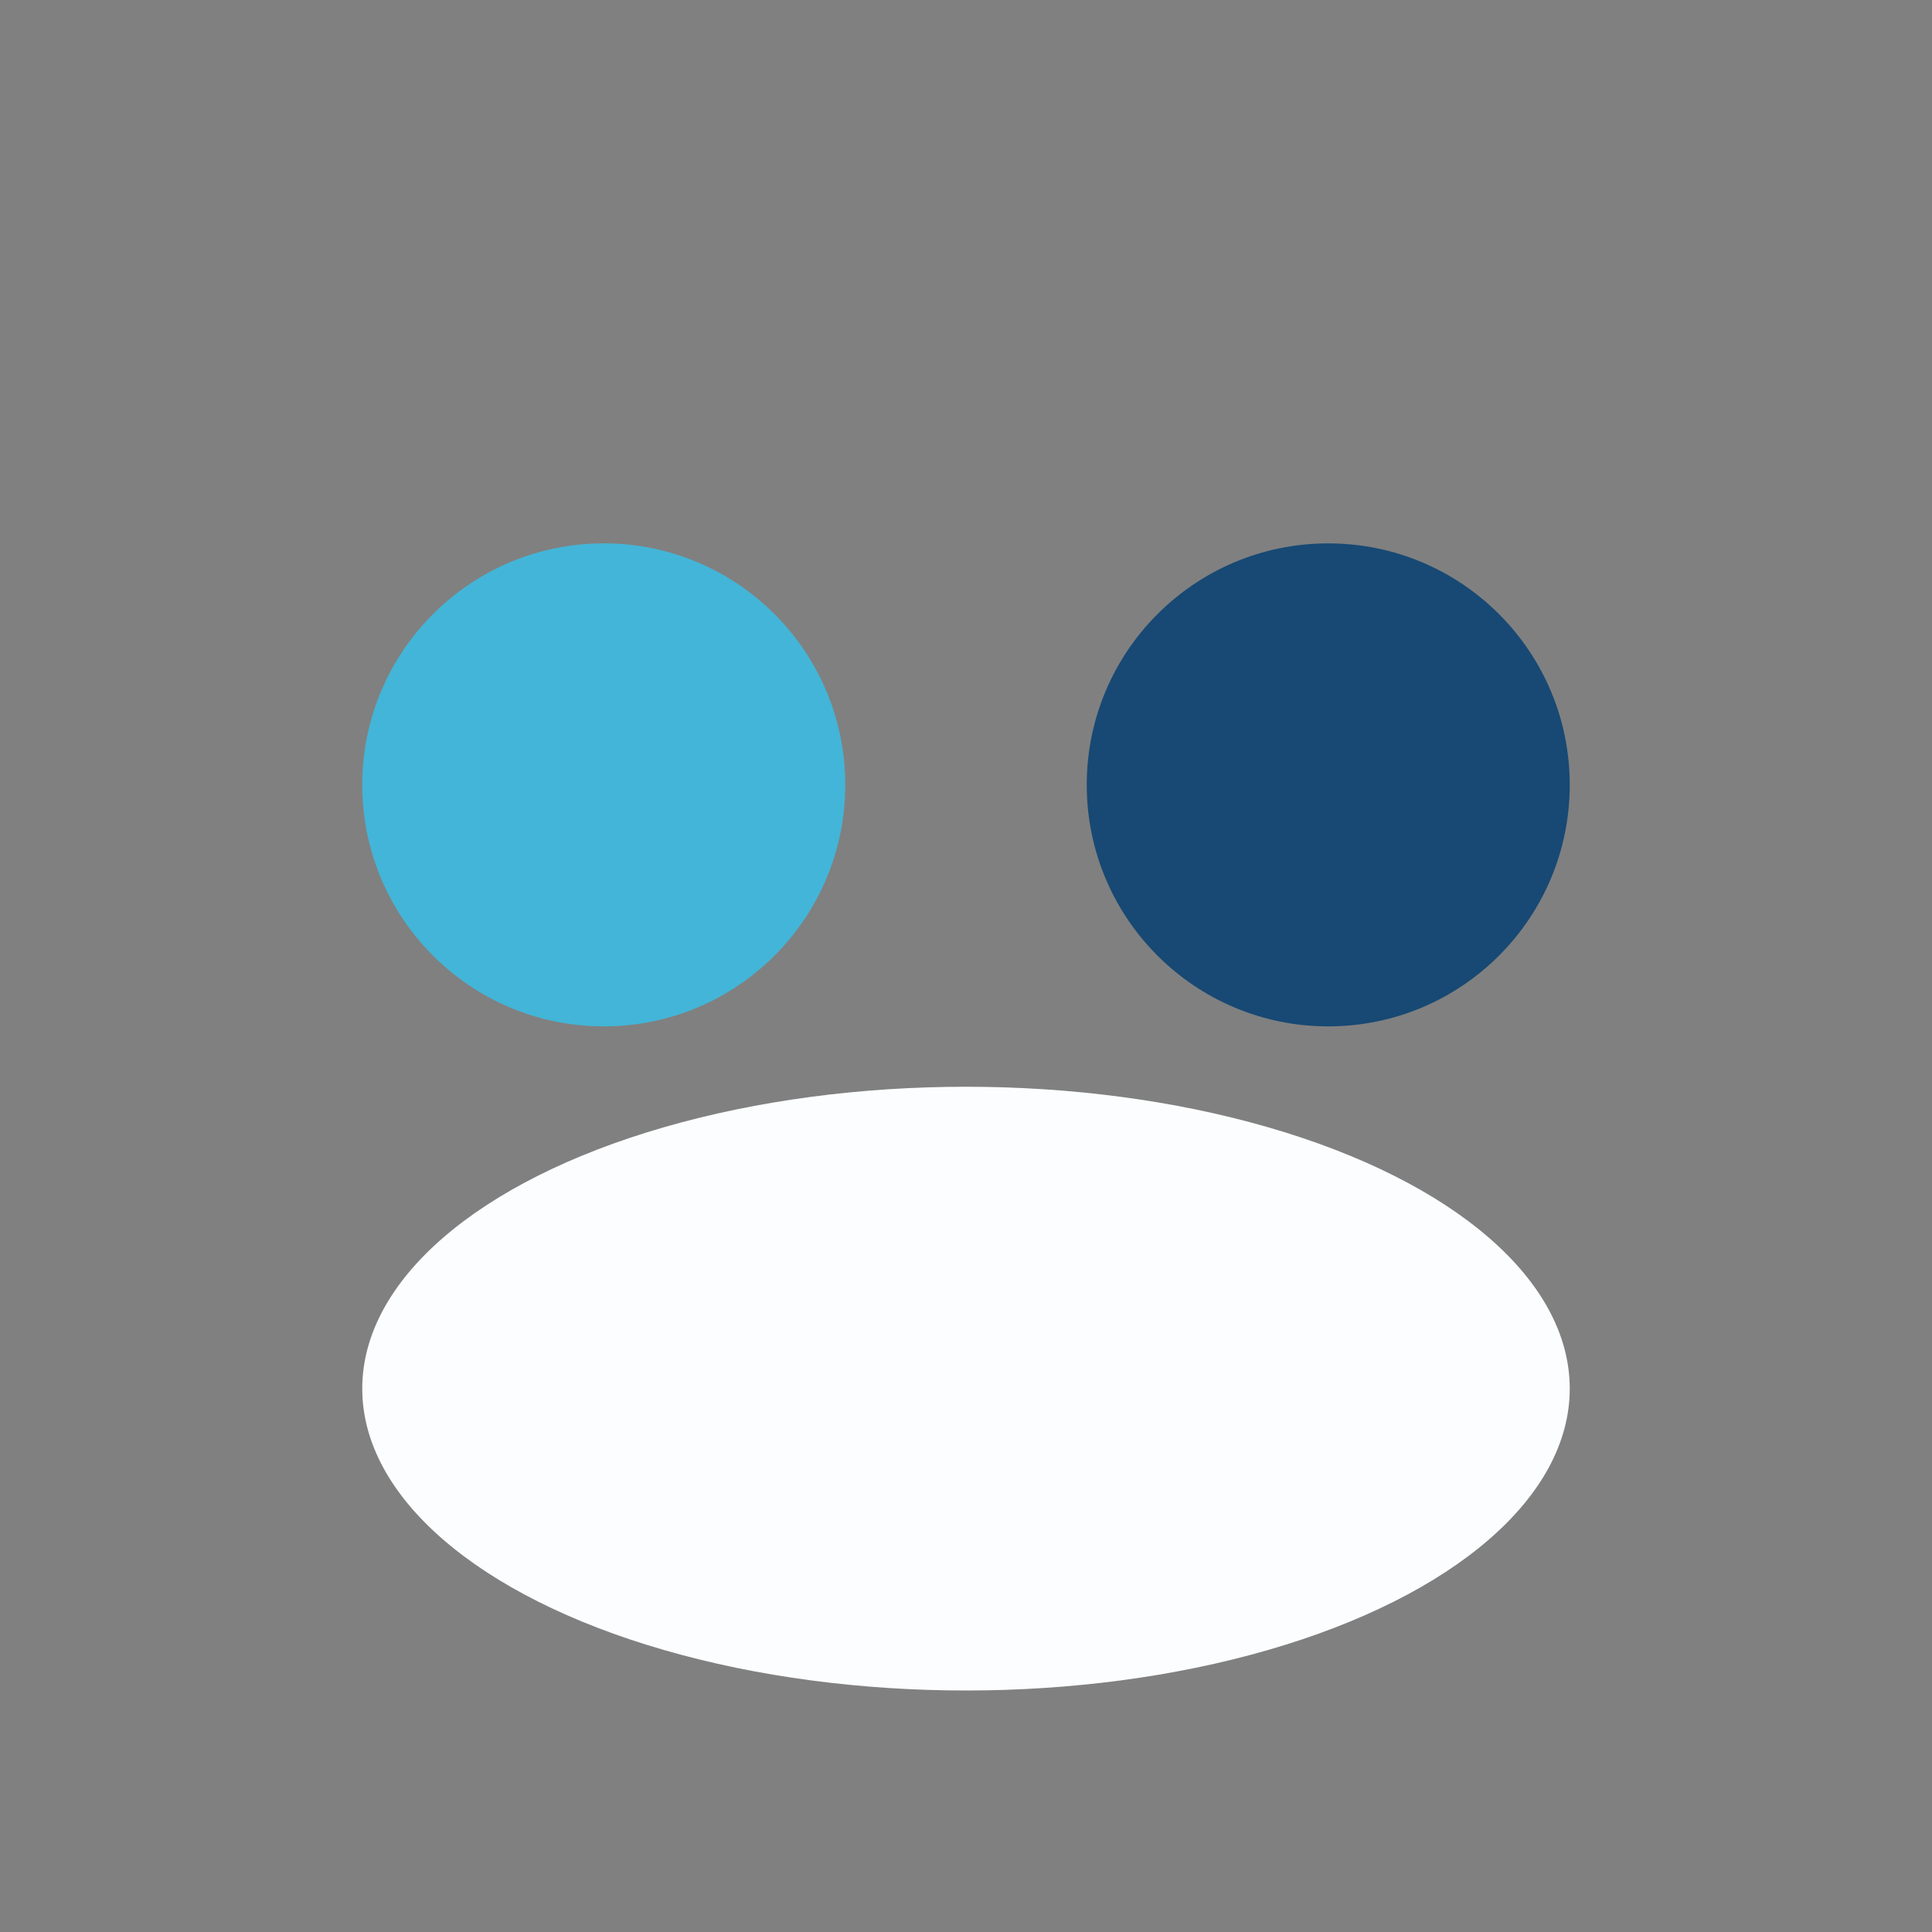<?xml version="1.0" encoding="UTF-8"?>
<svg xmlns="http://www.w3.org/2000/svg" width="32" height="32" viewBox="0 0 32 32"><rect x="0" y="0" width="32" height="32" fill="#808080" stroke="none"/><circle cx="10" cy="13" r="4" fill="#43B5D8"/><circle cx="22" cy="13" r="4" fill="#174974"/><ellipse cx="16" cy="23" rx="10" ry="5" fill="#FCFDFE"/></svg>